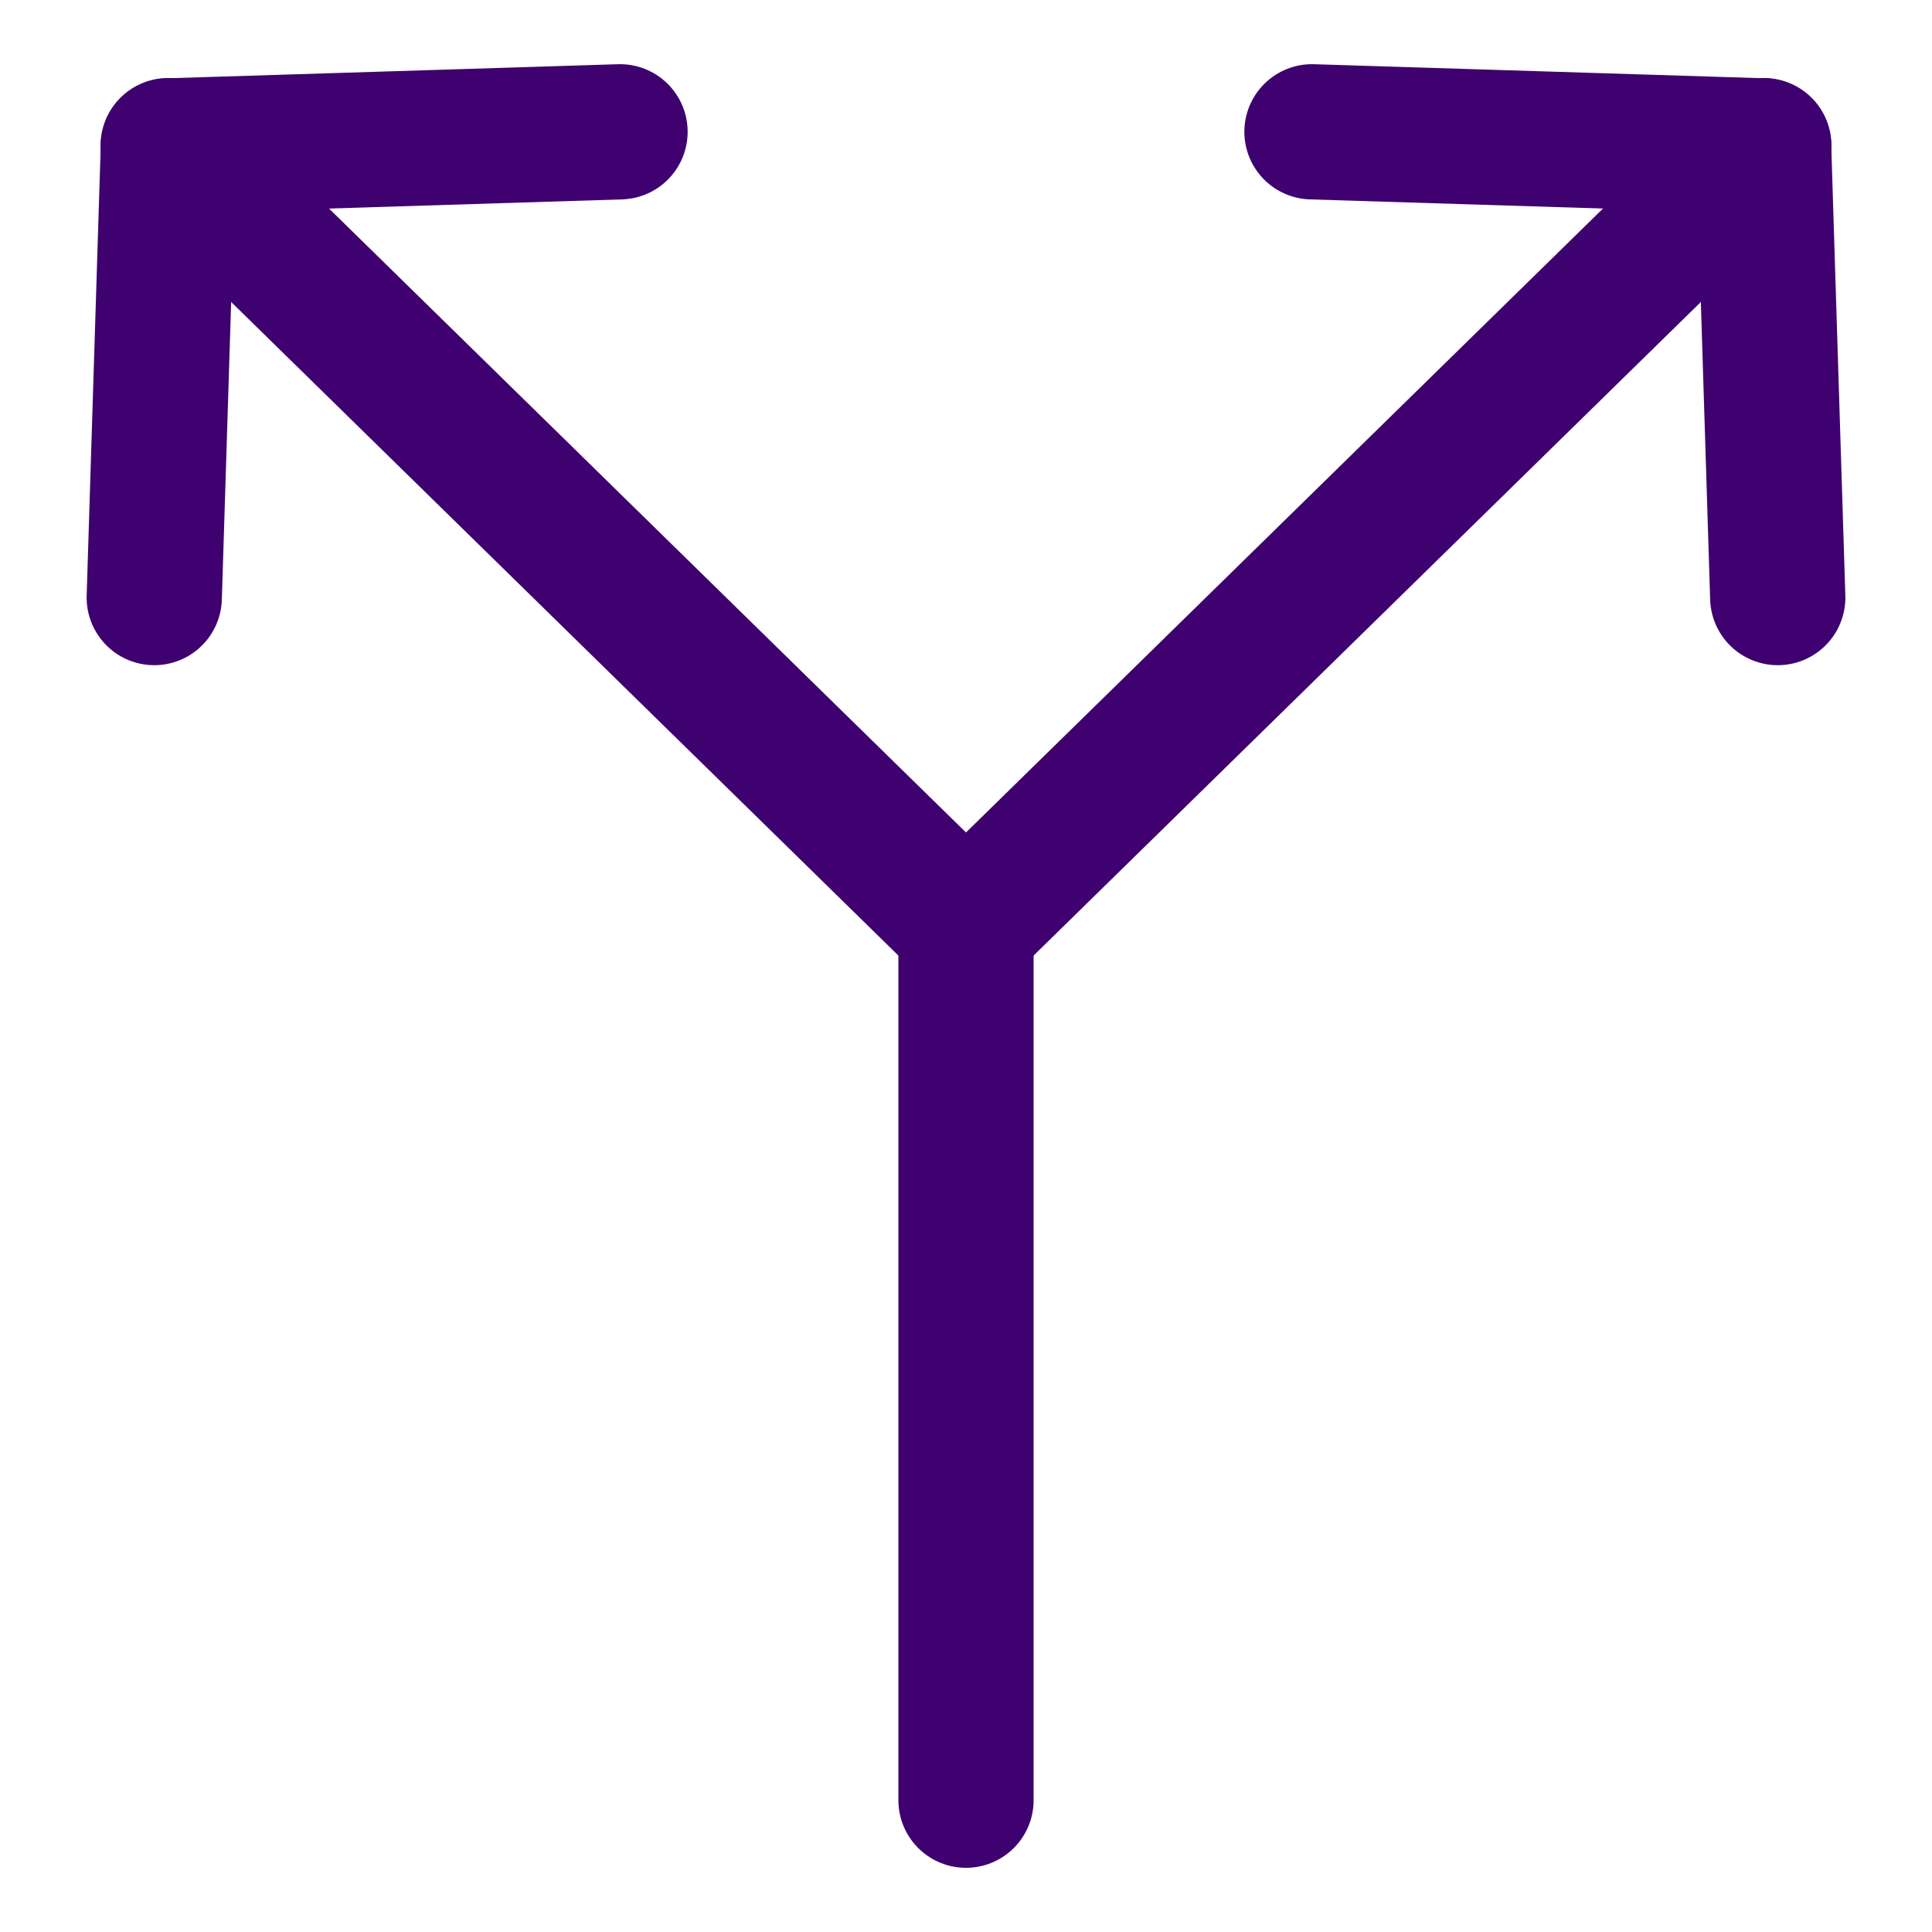 <svg xmlns="http://www.w3.org/2000/svg" fill="none" viewBox="-1.75 -1.75 50 50" id="Split-Vertical--Streamline-Core" height="50" width="50">
  <desc>
    Split Vertical Streamline Icon: https://streamlinehq.com
  </desc>
  <g id="split-vertical">
    <path id="Vector 377" stroke="#3e016f" stroke-linecap="round" stroke-linejoin="round" d="M2.242 13.715 2.608 2.026 14.296 1.661" stroke-width="3.5"></path>
    <path id="Vector 378" stroke="#3e016f" stroke-linecap="round" stroke-linejoin="round" d="M2.602 2.019 23.248 22.242" stroke-width="3.5"></path>
    <path id="Vector 381" stroke="#3e016f" stroke-linecap="round" stroke-linejoin="round" d="m23.25 22.253 0 22.586" stroke-width="3.5"></path>
    <path id="Vector 379" stroke="#3e016f" stroke-linecap="round" stroke-linejoin="round" d="M44.258 13.715 43.892 2.026 32.204 1.661" stroke-width="3.5"></path>
    <path id="Vector 380" stroke="#3e016f" stroke-linecap="round" stroke-linejoin="round" d="M43.898 2.019 23.252 22.242" stroke-width="3.5"></path>
  </g>
</svg>